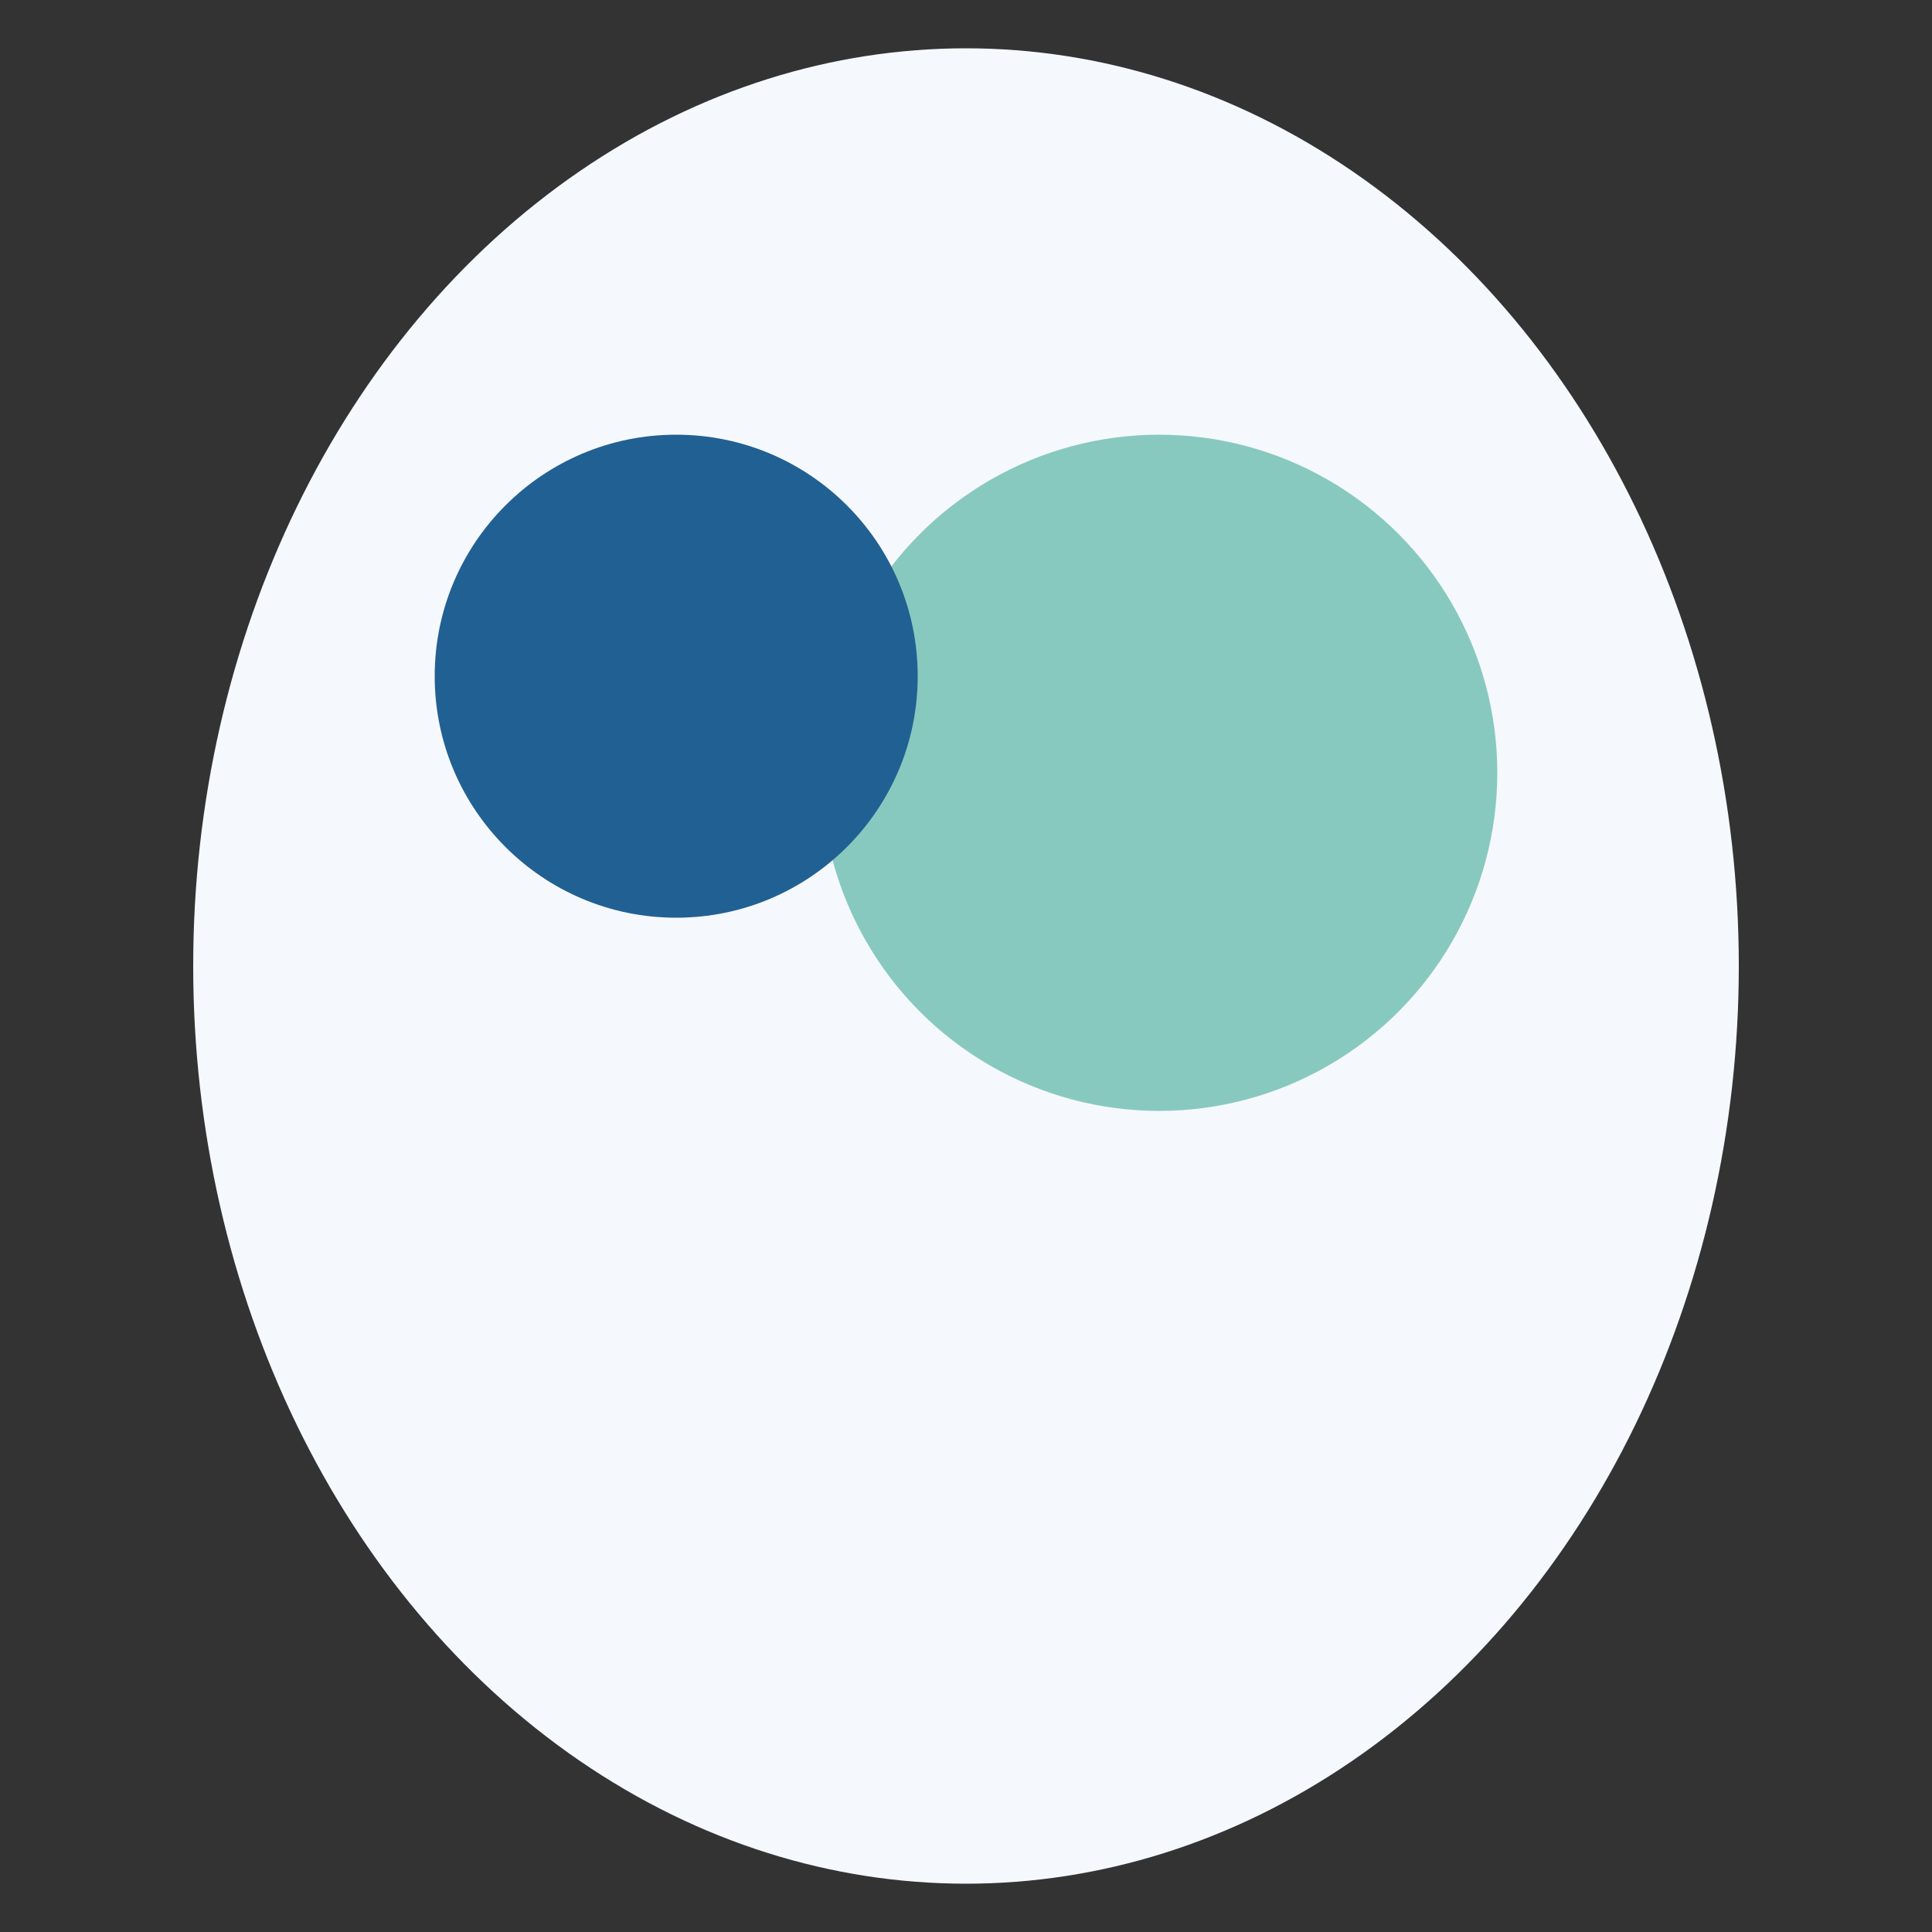 <?xml version="1.0" encoding="UTF-8"?>
<svg xmlns="http://www.w3.org/2000/svg" width="40" height="40" viewBox="0 0 40 40"><rect x="0" y="0" width="40" height="40" fill="#333333" stroke="none"/><ellipse cx="20" cy="20" rx="16" ry="19" fill="#F5F8FC"/><circle cx="24" cy="16" r="7" fill="#88C9BF"/><circle cx="14" cy="14" r="5" fill="#216093"/><ellipse cx="20" cy="28" rx="7" ry="3" fill="#F5F8FC"/></svg>